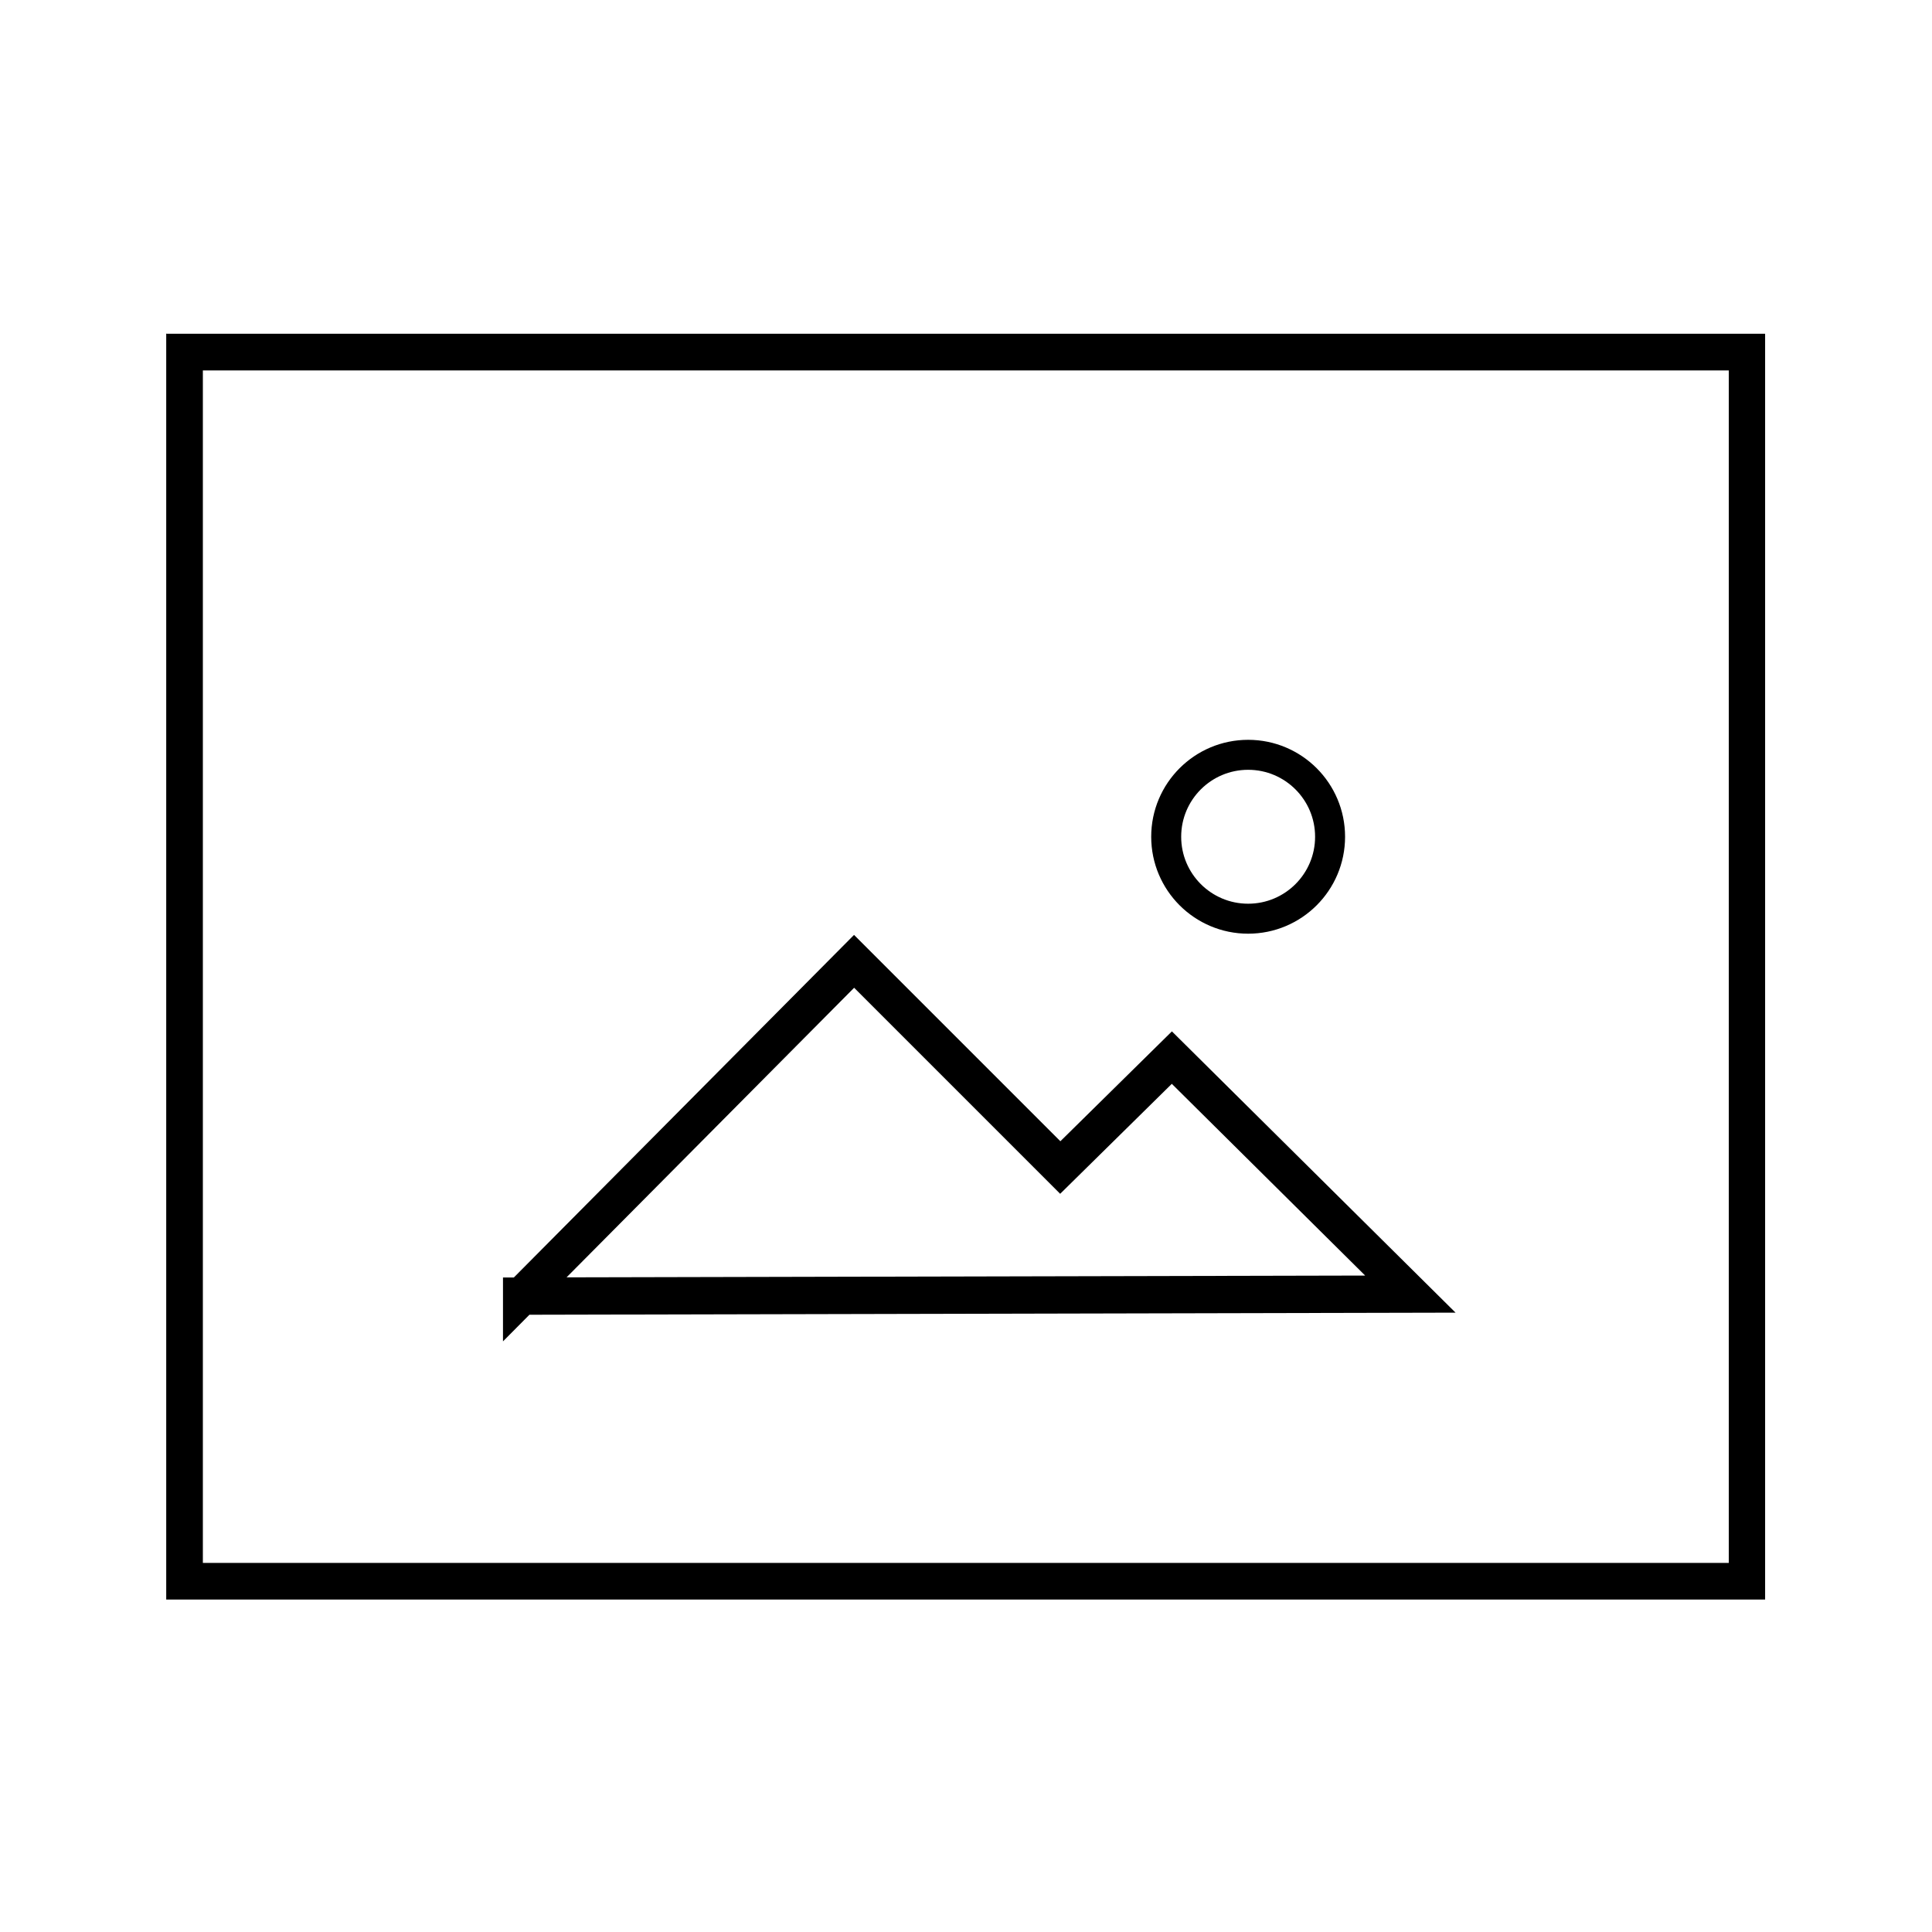 <?xml version="1.0" encoding="UTF-8"?><svg id="Layer_1" xmlns="http://www.w3.org/2000/svg" viewBox="0 0 58 58.01"><defs><style>.cls-1,.cls-2,.cls-3{fill:none;}.cls-2{stroke-width:.9px;}.cls-2,.cls-3{stroke:#000;stroke-miterlimit:10;}.cls-3{stroke-width:1.12px;}</style></defs><path class="cls-1" d="m0,0h58v58.01H0V0Z"/><path d="m6.09,11.12h45.81v35.8H6.09V11.11m-1.1-1.1v38.01s48,0,48,0V10.02s-47.99,0-47.99,0h0Z"/><path class="cls-3" d="m15.66,38.91l26.68-.06-7.16-7.1-3.35,3.3-6.19-6.19-9.98,10.05Z"/><circle class="cls-2" cx="37.47" cy="25.12" r="2.46"/></svg>